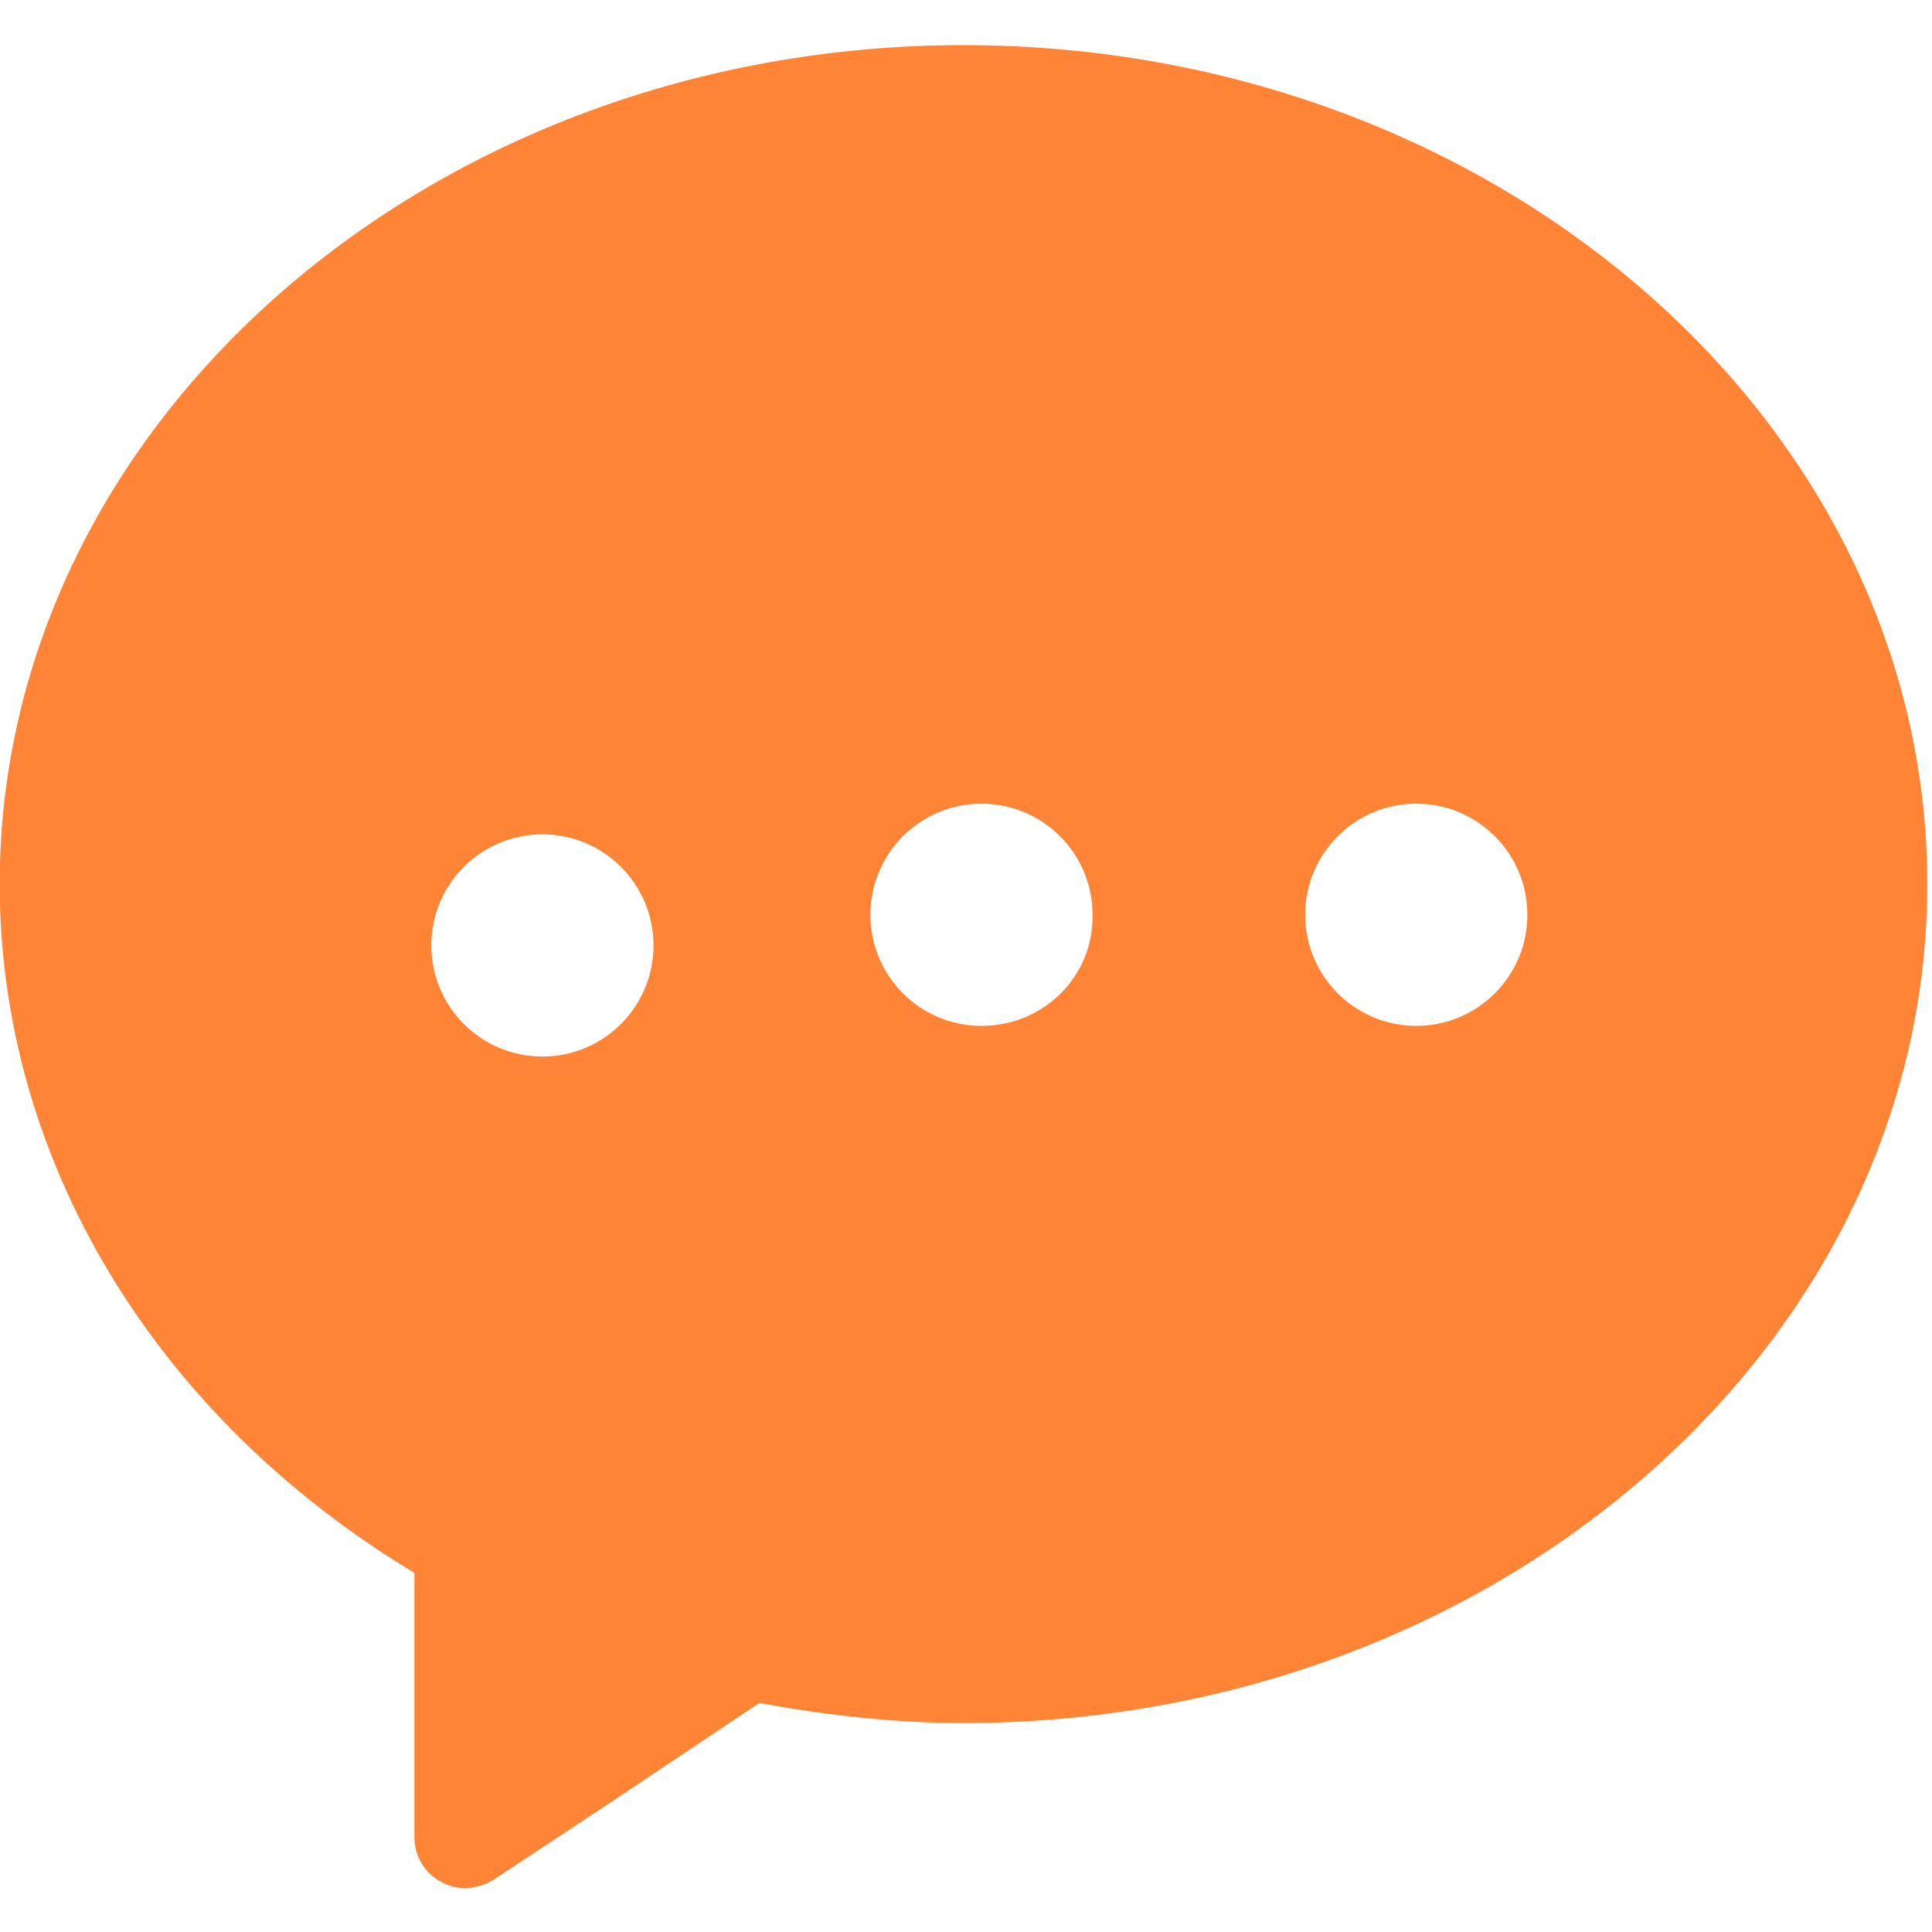 <?xml version="1.0" encoding="utf-8"?>
<!-- Generator: Adobe Illustrator 24.0.0, SVG Export Plug-In . SVG Version: 6.00 Build 0)  -->
<svg version="1.1" id="图层_1" xmlns="http://www.w3.org/2000/svg" xmlns:xlink="http://www.w3.org/1999/xlink" x="0px" y="0px"
	 viewBox="0 0 748 748" style="enable-background:new 0 0 748 748;" xml:space="preserve">
<style type="text/css">
	.st0{clip-path:url(#SVGID_2_);fill:#FF8435;}
</style>
<g>
	<g>
		<defs>
			<rect id="SVGID_1_" y="17" width="746.88" height="714.96"/>
		</defs>
		<clipPath id="SVGID_2_">
			<use xlink:href="#SVGID_1_"  style="overflow:visible;"/>
		</clipPath>
		<path class="st0" d="M373.02,17.48C167.41,17.48-0.12,163.29-0.12,342.29c0,106.5,59.8,206.03,160.56,266.65v102.4
			c0,7.37,4.1,13.93,10.24,17.2c2.87,1.64,6.14,2.46,9.42,2.46c3.69,0,7.79-1.23,11.06-3.28l47.11-31.13
			c0.82-0.41,1.64-1.23,2.46-1.64l53.25-35.63c26.63,4.91,53.25,7.78,79.05,7.78c205.62,0,373.15-145.82,373.15-324.81
			S578.65,17.48,373.02,17.48L373.02,17.48z M210,409.05c-23.76,0-43.01-19.25-43.01-43.01c0-23.76,19.25-43.01,43.01-43.01
			s43.01,19.25,43.01,43.01C253.01,389.8,233.76,409.05,210,409.05L210,409.05z M379.99,397.18c-23.76,0-43.01-19.25-43.01-43.01
			c0-23.76,19.25-43.01,43.01-43.01c23.76,0,43.01,19.25,43.01,43.01C423.41,377.93,404.15,397.18,379.99,397.18L379.99,397.18z
			 M548.33,397.18c-23.75,0-43.01-19.25-43.01-43.01c0-23.76,19.25-43.01,43.01-43.01c23.76,0,43.01,19.25,43.01,43.01
			C591.34,377.93,572.09,397.18,548.33,397.18L548.33,397.18z M548.33,397.18"/>
	</g>
</g>
</svg>

